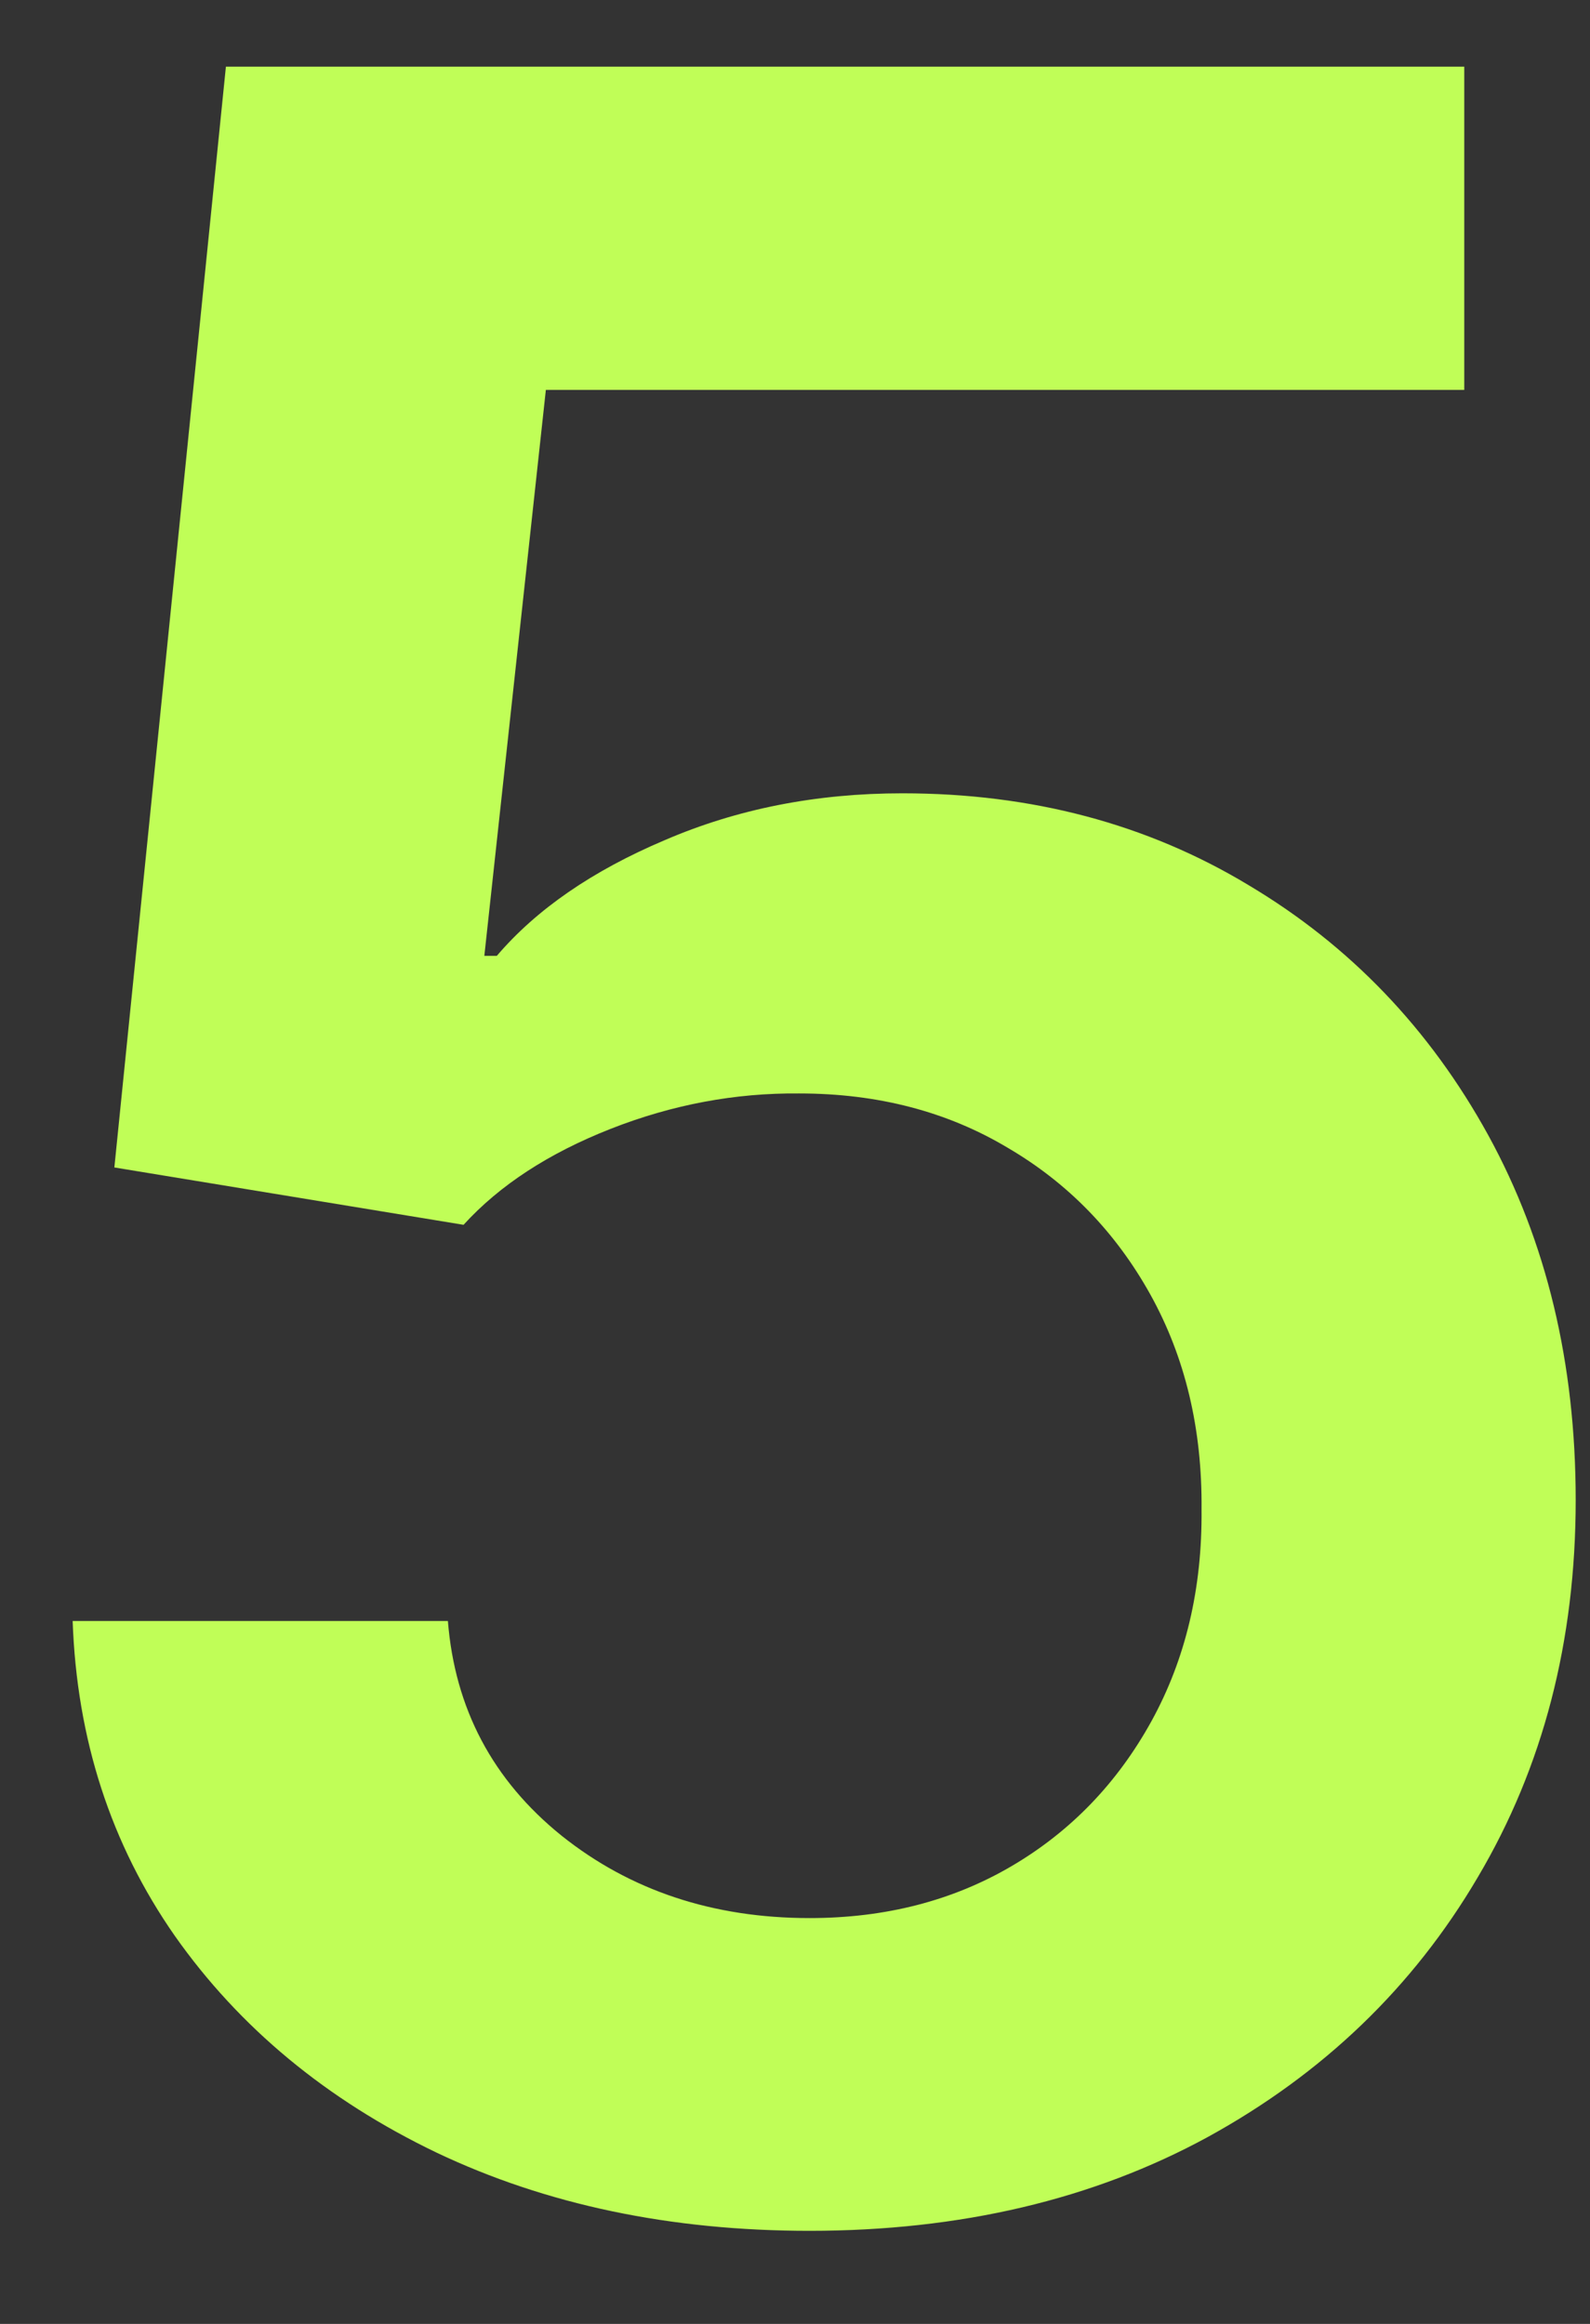 <svg width="13" height="19" viewBox="0 0 13 19" fill="none" xmlns="http://www.w3.org/2000/svg">
<rect x="0" y="0" width="13" height="19" fill="#333333" stroke="none"/>
<path d="M6.619 18.239C5.483 18.239 4.466 18.026 3.568 17.599C2.67 17.168 1.957 16.577 1.429 15.827C0.906 15.077 0.628 14.219 0.594 13.253H3.662C3.719 13.969 4.028 14.554 4.591 15.008C5.153 15.457 5.83 15.682 6.619 15.682C7.239 15.682 7.79 15.54 8.273 15.256C8.756 14.972 9.136 14.577 9.415 14.071C9.693 13.565 9.83 12.989 9.824 12.341C9.83 11.682 9.69 11.097 9.406 10.585C9.122 10.074 8.733 9.673 8.239 9.384C7.744 9.088 7.176 8.94 6.534 8.94C6.011 8.935 5.497 9.031 4.991 9.23C4.486 9.429 4.085 9.69 3.79 10.014L0.935 9.545L1.847 0.545H11.972V3.188H4.463L3.96 7.815H4.062C4.386 7.435 4.844 7.119 5.435 6.869C6.026 6.614 6.673 6.486 7.378 6.486C8.435 6.486 9.378 6.736 10.207 7.236C11.037 7.73 11.69 8.412 12.168 9.281C12.645 10.151 12.883 11.145 12.883 12.264C12.883 13.418 12.617 14.446 12.082 15.349C11.554 16.247 10.818 16.954 9.875 17.472C8.938 17.983 7.852 18.239 6.619 18.239Z" fill="#C0FE57"/>
</svg>
